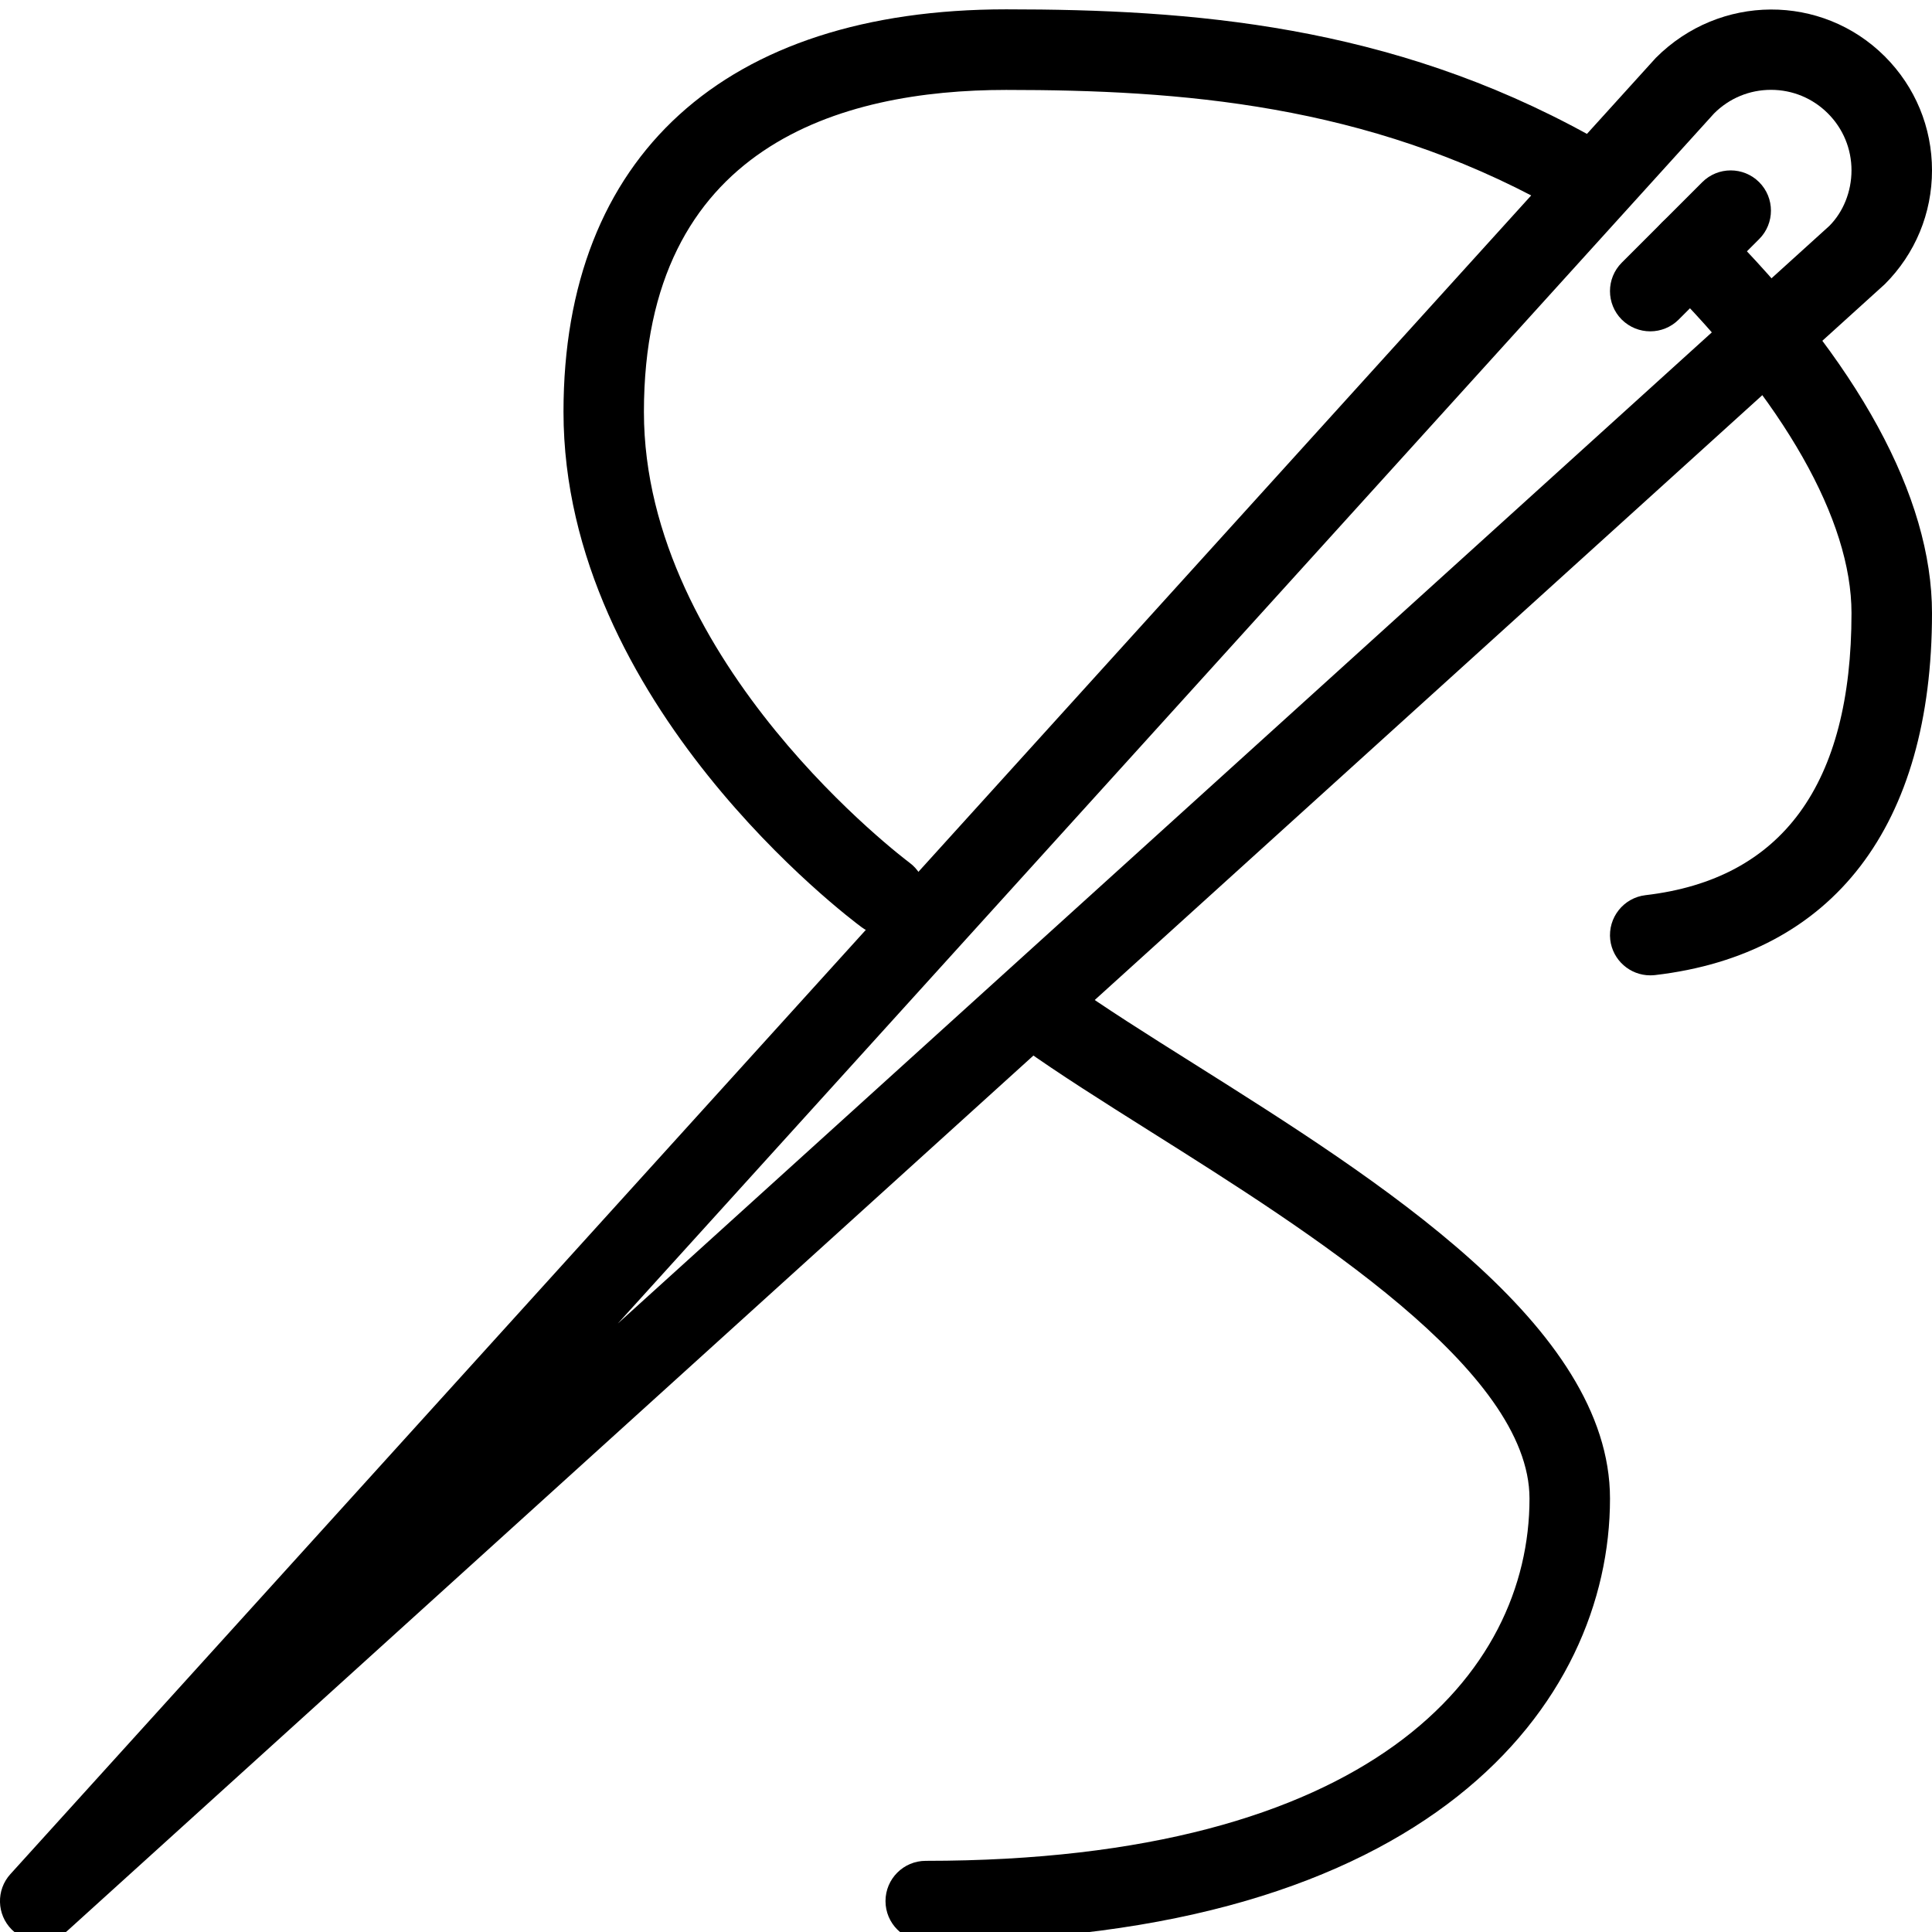 <svg xmlns="http://www.w3.org/2000/svg" viewBox="0 0 24 24" id="Layer_1"><g><g><path d="m.5 24.116c-.128 0-.256-.049-.354-.146-.188-.188-.196-.492-.017-.689l20.44-22.562c.795-.797 2.063-.799 2.845-.018.378.378.586.881.586 1.415s-.208 1.036-.586 1.414l-22.578 20.456c-.096.087-.216.13-.336.13zm21.5-23c-.267 0-.518.104-.707.293l-13.618 15.032 15.05-13.635c.171-.172.275-.423.275-.69s-.104-.518-.293-.707c-.189-.189-.44-.293-.707-.293z"></path></g><g><path d="m20.5 4.116c-.128 0-.256-.049-.354-.146-.195-.195-.195-.512 0-.707l1-1c.195-.195.512-.195.707 0s.195.512 0 .707l-1 1c-.097.097-.225.146-.353.146z"></path></g><g><path d="m11 11.616c-.104 0-.208-.032-.297-.098-.151-.112-3.703-2.775-3.703-6.402 0-3.178 2.005-5 5.5-5 2.292 0 4.757.189 7.242 1.563.241.133.329.437.195.679-.133.242-.438.329-.68.196-2.287-1.263-4.6-1.437-6.758-1.437-2.053 0-4.5.694-4.5 4 0 3.128 3.264 5.573 3.297 5.598.223.164.27.477.105.699-.096.131-.248.202-.401.202z"></path></g><g><path d="m20.499 12.116c-.25 0-.466-.188-.496-.442-.031-.274.165-.522.439-.554 1.698-.198 2.558-1.377 2.558-3.504 0-1.156-.836-2.629-2.354-4.146-.195-.195-.195-.512 0-.707s.512-.195.707 0c1.732 1.731 2.647 3.409 2.647 4.853 0 2.642-1.223 4.239-3.442 4.497-.02.002-.039.003-.059.003z"></path></g><g><path d="m11.5 24.116c-.276 0-.5-.224-.5-.5s.224-.5.5-.5c5.529 0 7.5-2.325 7.5-4.5 0-1.595-2.719-3.307-4.704-4.557-.595-.375-1.146-.722-1.587-1.037-.225-.16-.276-.473-.116-.697.161-.225.473-.276.698-.116.427.305.961.641 1.538 1.004 2.304 1.451 5.171 3.256 5.171 5.403 0 2.537-2.227 5.5-8.5 5.5z"></path></g></g><g></g><g></g><g></g><g></g><g></g><g></g><g></g><g></g><g></g><g></g><g></g><g></g><g></g><g></g><g></g></svg>